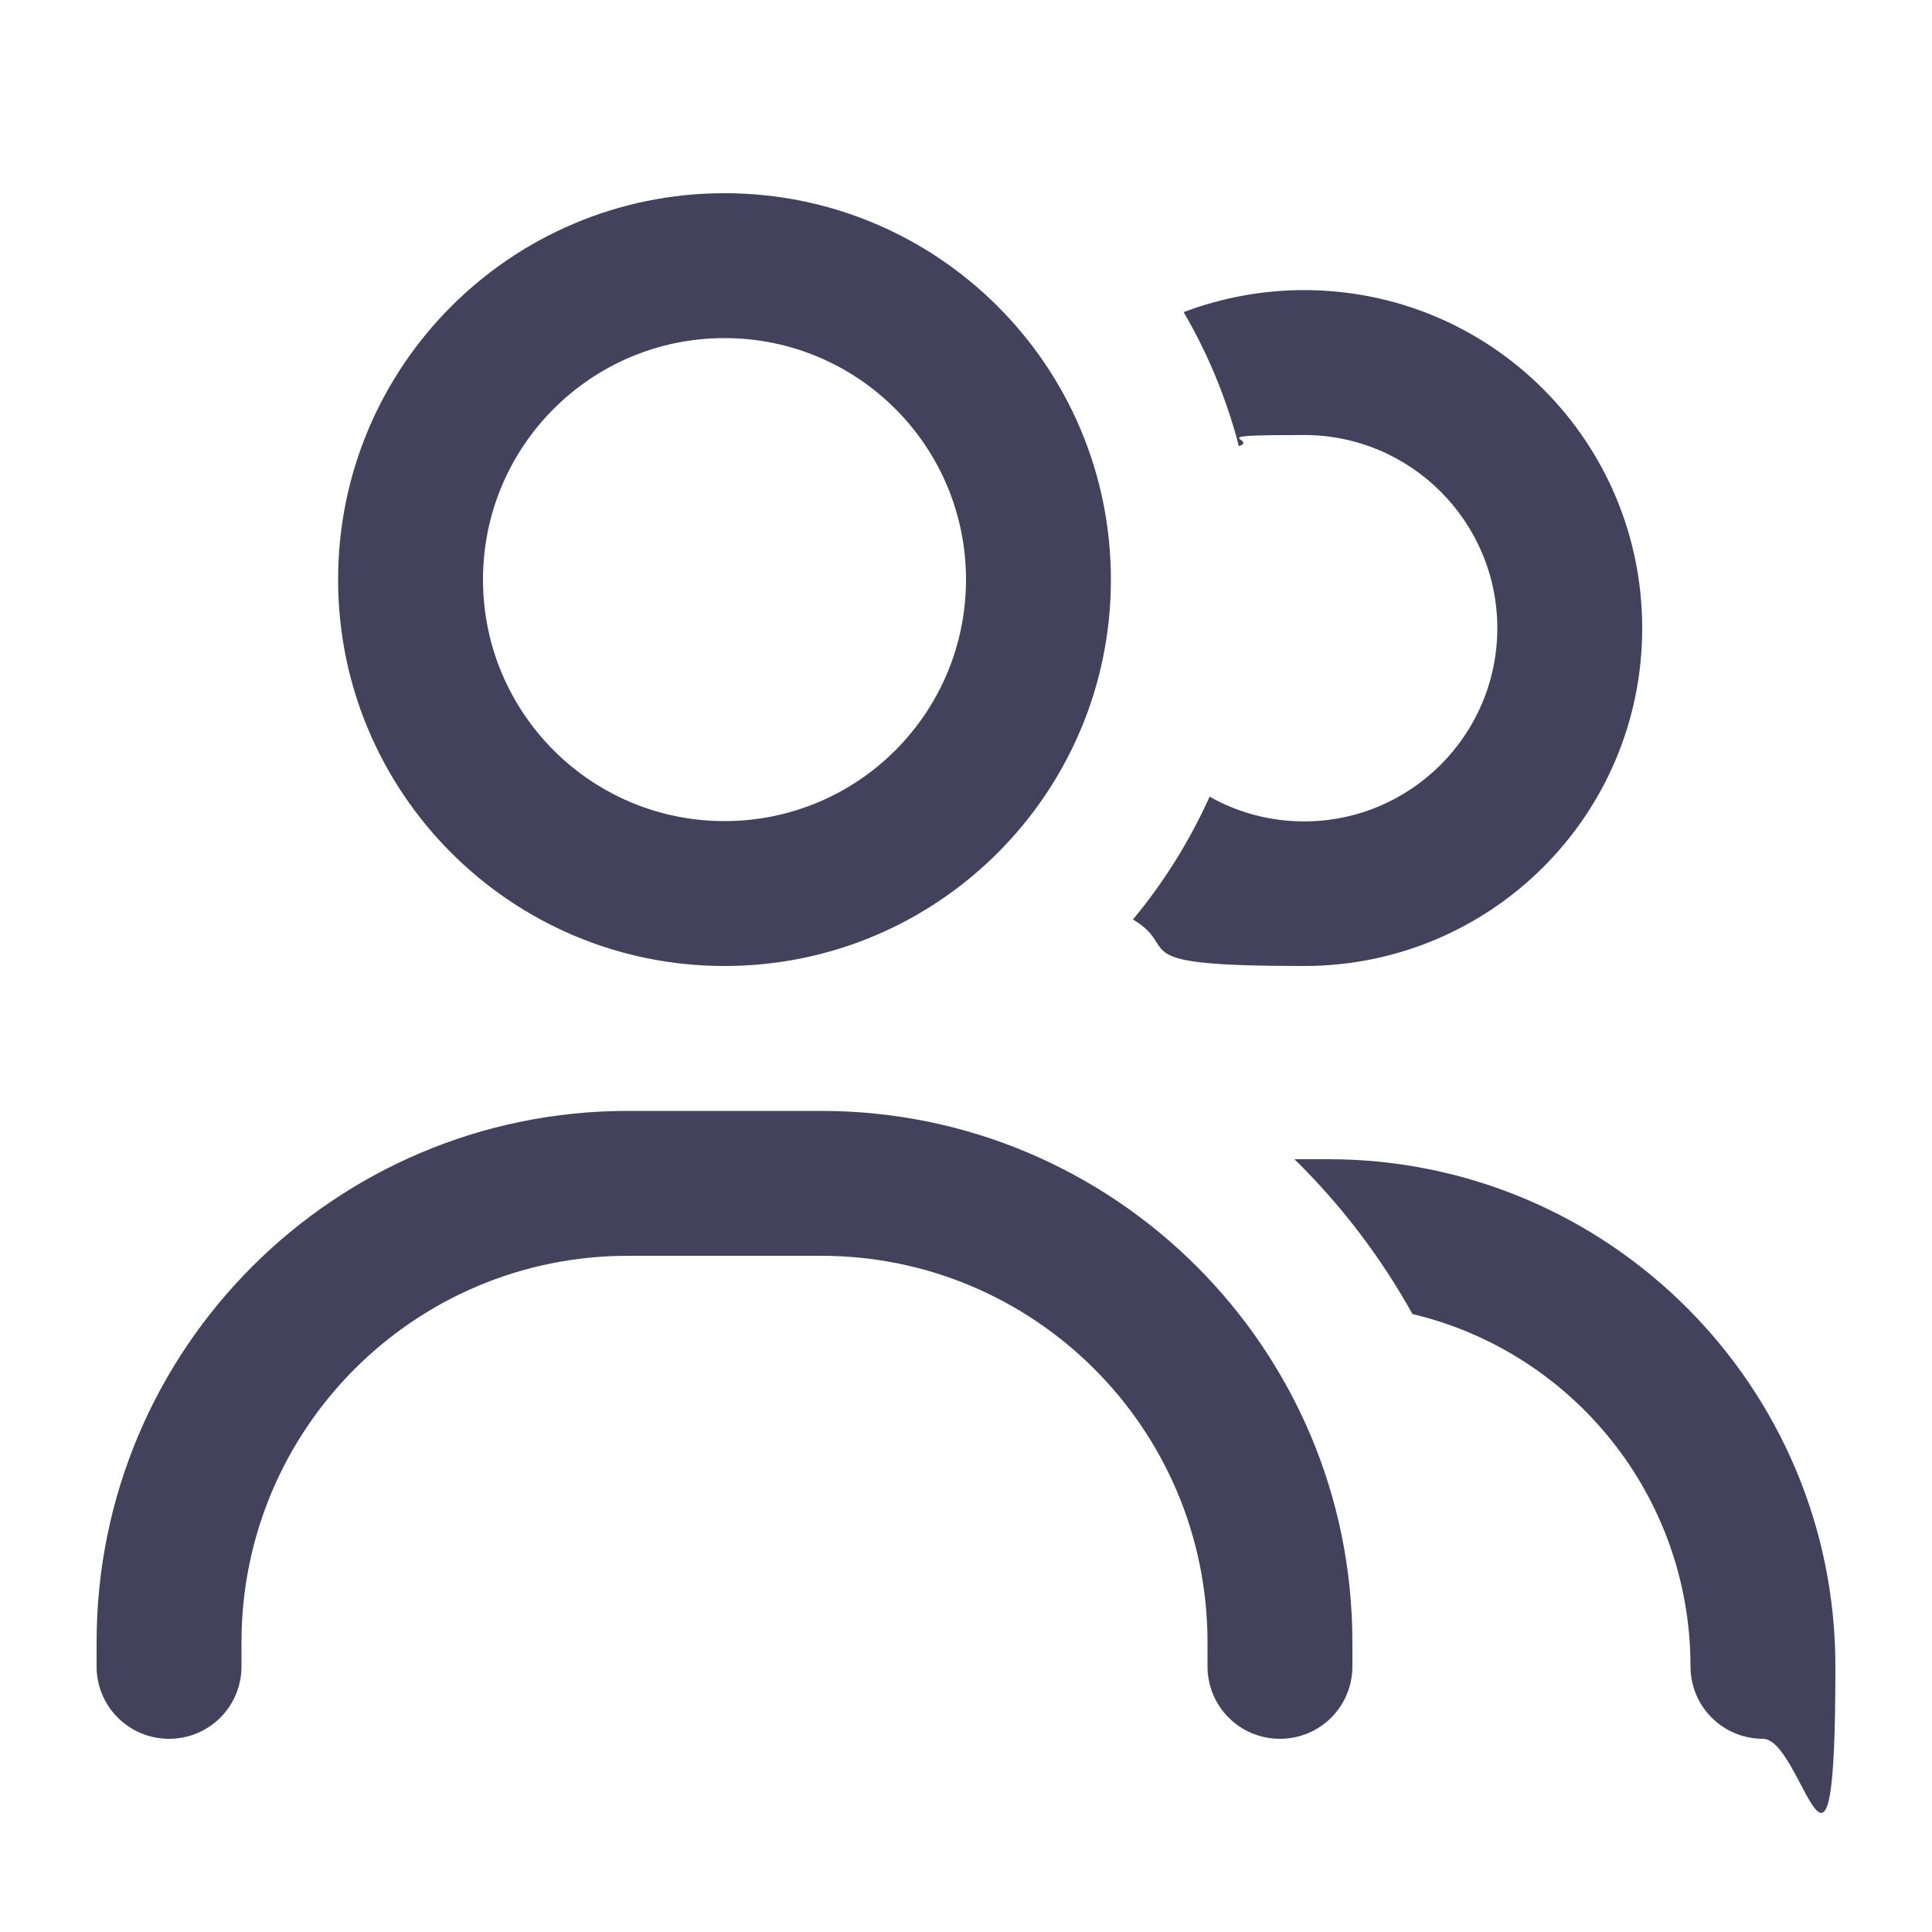 <?xml version="1.0" encoding="UTF-8"?>
<svg id="Ebene_1" xmlns="http://www.w3.org/2000/svg" version="1.1" viewBox="0 0 640 640">
  <!-- Generator: Adobe Illustrator 29.8.1, SVG Export Plug-In . SVG Version: 2.1.1 Build 2)  -->
  <defs>
    <style>
      .st0 {
        fill: #43425d;
      }
    </style>
  </defs>
  <path class="st0" d="M240,272c44.2,0,80-35.8,80-80s-35.8-80-80-80-80,35.8-80,80,35.8,80,80,80ZM240,64c70.7,0,128,57.3,128,128s-57.3,128-128,128-128-57.3-128-128,57.3-128,128-128ZM208,416c-70.7,0-128,57.3-128,128v8c0,13.3-10.7,24-24,24s-24-10.7-24-24v-8c0-97.2,78.8-176,176-176h64c97.2,0,176,78.8,176,176v8c0,13.3-10.7,24-24,24s-24-10.7-24-24v-8c0-70.7-57.3-128-128-128h-64ZM375.3,304.6c10.2-12.3,18.8-26,25.4-40.7,9.2,5.2,19.9,8.2,31.3,8.2,35.3,0,64-28.7,64-64s-28.7-64-64-64-14.9,1.3-21.6,3.7c-4.1-15.8-10.3-30.7-18.3-44.4,12.4-4.7,25.9-7.3,39.9-7.3,61.9,0,112,50.1,112,112s-50.1,111.9-112,111.9-40.1-5.6-56.7-15.4ZM467.9,435.3c-10.5-18.9-23.7-36.2-39.1-51.3h11.2c92.8,0,168,75.2,168,168s-10.7,24-24,24-24-10.7-24-24c0-56.7-39.3-104.2-92.1-116.7Z"/>
</svg>